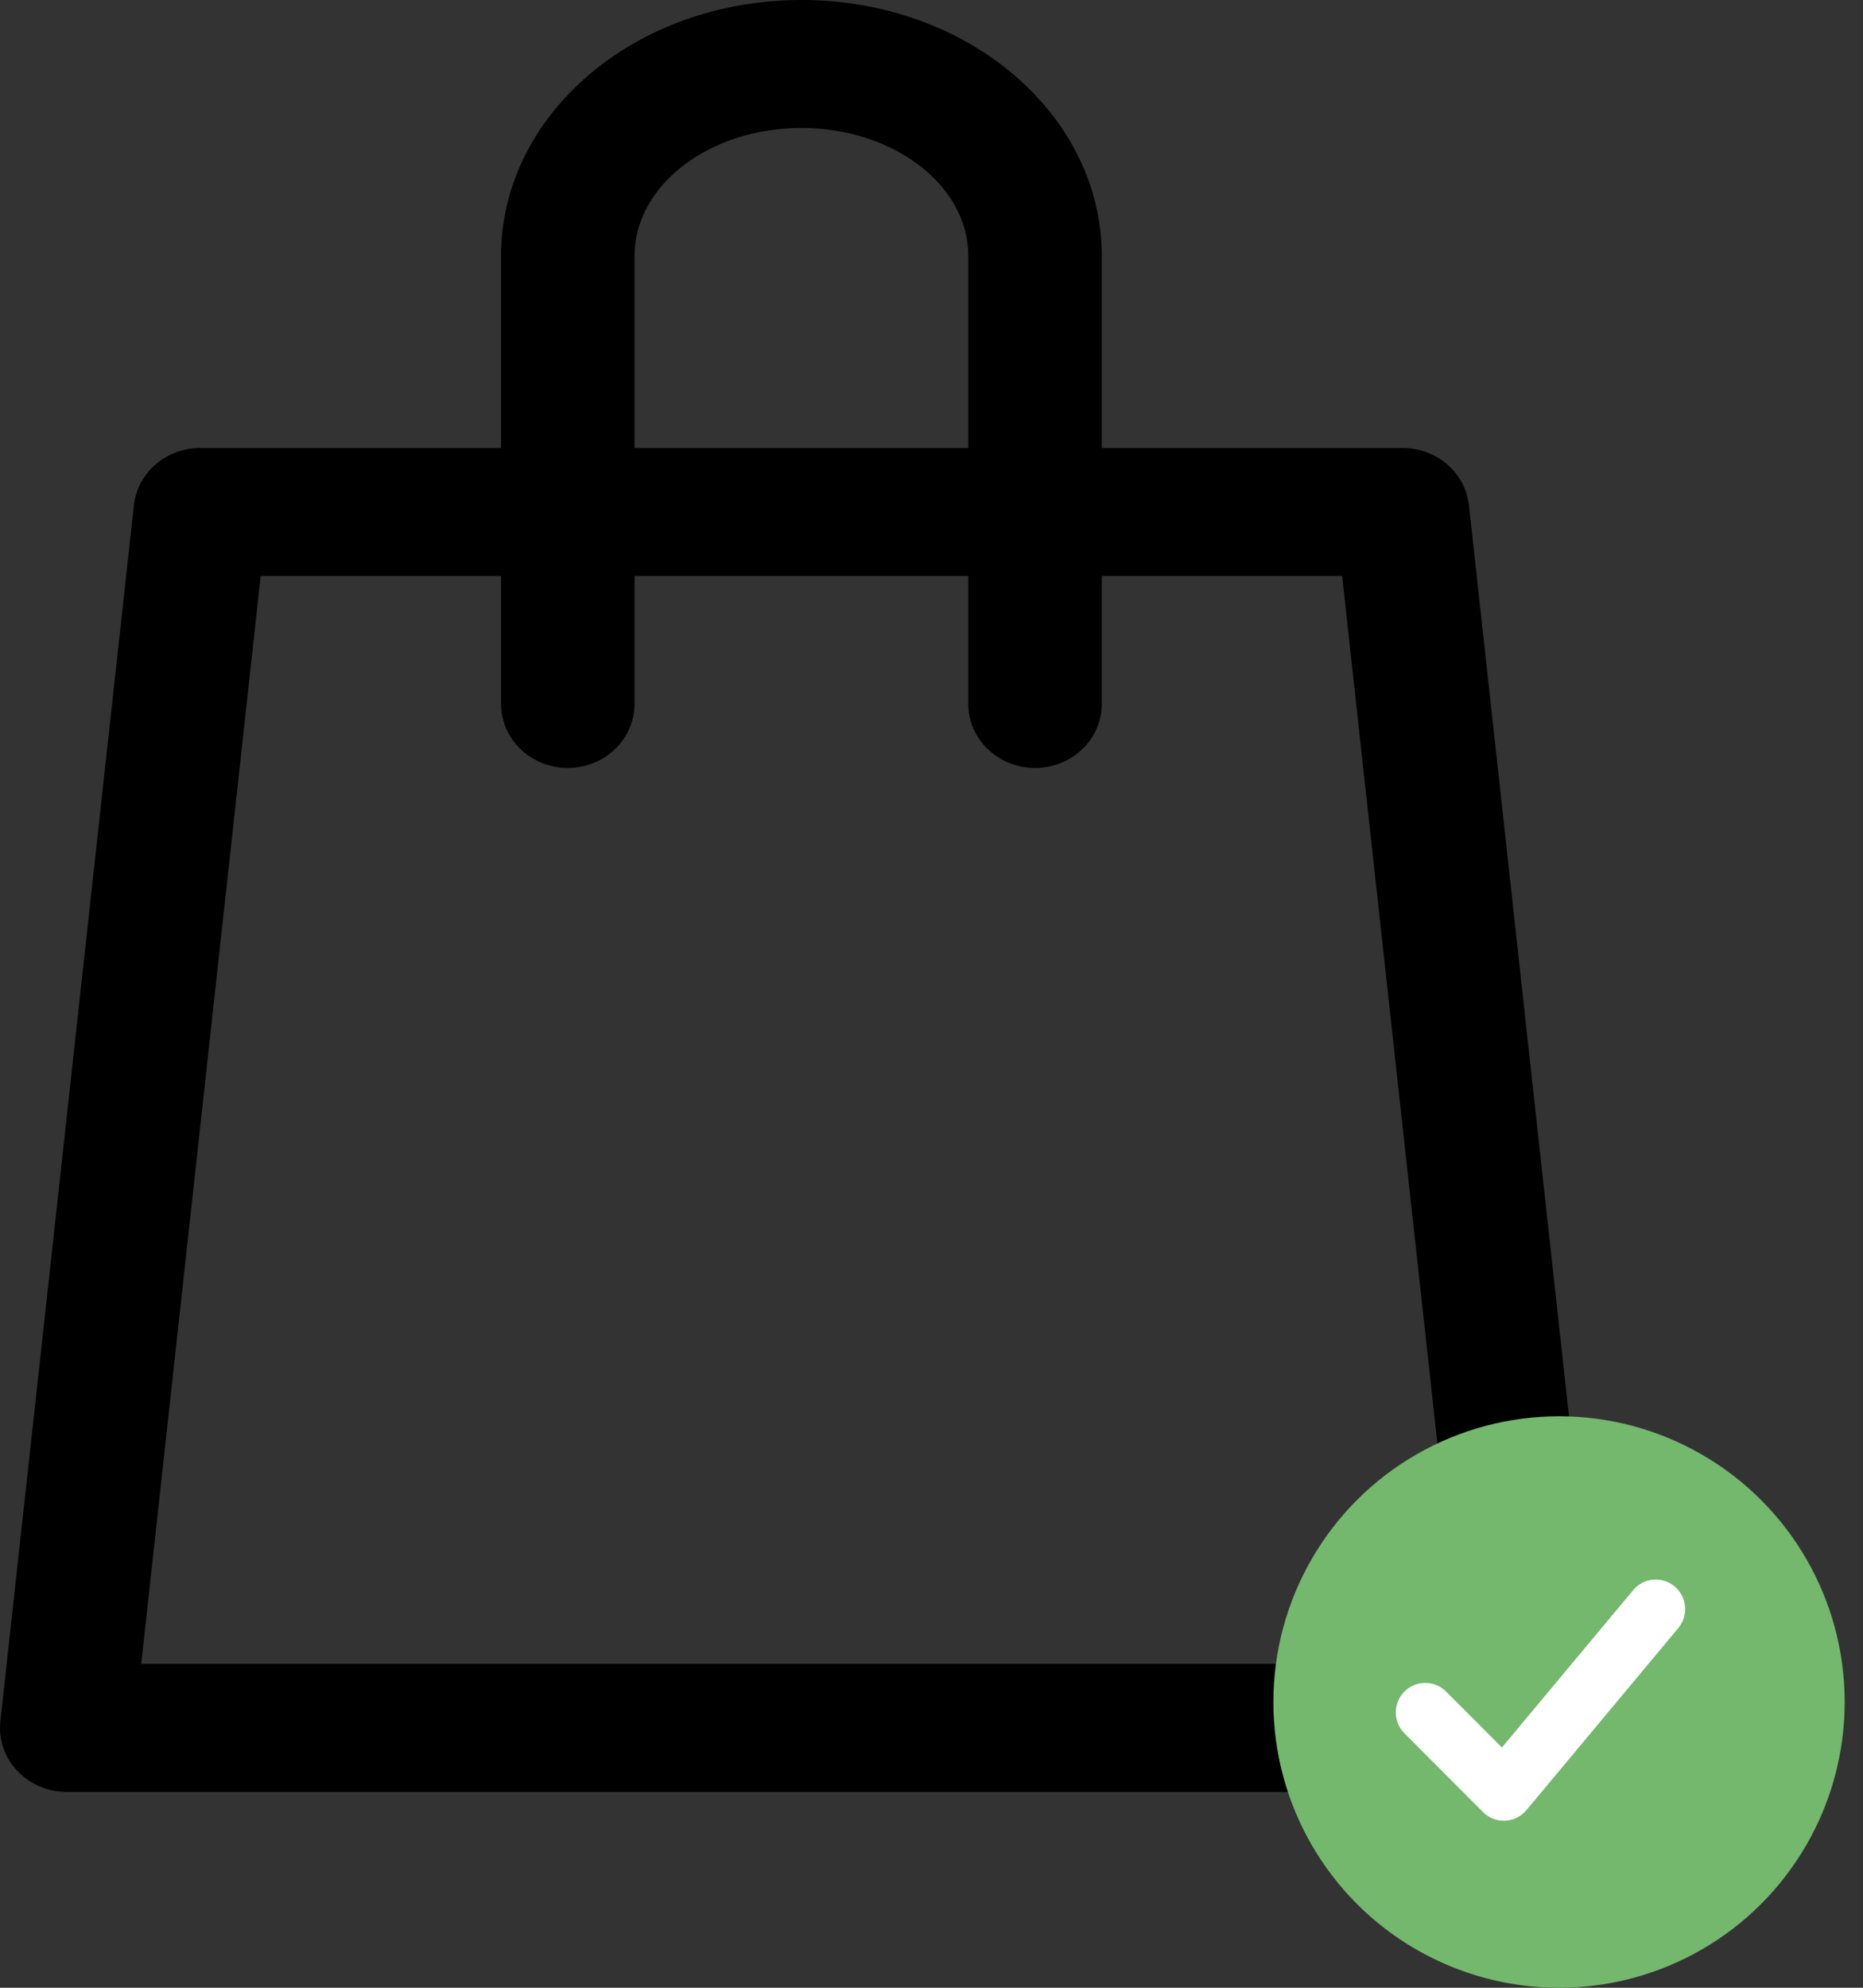 <svg width="75" height="80" viewBox="0 0 75 80" fill="none" xmlns="http://www.w3.org/2000/svg">
<rect x="0" y="0" width="75" height="80" fill="#333333" stroke="none"/>
<path d="M32.263 0C25.545 0 20.17 4.623 20.17 10.303V18.029H8.077C7.411 18.026 6.766 18.26 6.27 18.686C5.774 19.112 5.46 19.7 5.39 20.335L0.015 69.272C-0.065 70 0.182 70.727 0.695 71.27C1.208 71.814 1.938 72.122 2.702 72.118H61.824C62.588 72.122 63.318 71.814 63.831 71.27C64.345 70.727 64.592 70 64.511 69.272L59.137 20.335C59.066 19.7 58.753 19.112 58.256 18.686C57.76 18.26 57.116 18.026 56.449 18.029H44.356V10.303C44.356 4.623 38.981 0 32.263 0H32.263ZM25.545 10.303C25.545 7.457 28.555 5.151 32.263 5.151C35.971 5.151 38.982 7.457 38.982 10.303V18.029H25.545V10.303ZM54.031 23.181L58.841 66.966H5.685L10.495 23.181H20.17V28.332C20.17 29.252 20.682 30.103 21.514 30.563C22.345 31.023 23.369 31.023 24.201 30.563C25.032 30.103 25.545 29.252 25.545 28.332V23.181H38.981V28.332C38.981 29.252 39.494 30.103 40.325 30.563C41.156 31.023 42.181 31.023 43.012 30.563C43.844 30.103 44.356 29.252 44.356 28.332V23.181H54.031Z" fill="black"/>
<circle cx="62.763" cy="68.5" r="11.5" fill="#73B86C"/>
<path d="M67.417 63.849C66.912 63.426 66.166 63.495 65.748 63.998L60.464 70.331L58.215 68.079C57.752 67.614 57.003 67.614 56.539 68.079C56.076 68.543 56.076 69.294 56.539 69.759L59.704 72.931C59.925 73.156 60.228 73.279 60.542 73.279C60.558 73.279 60.576 73.279 60.593 73.277C60.927 73.263 61.236 73.108 61.45 72.853L67.565 65.522C67.984 65.018 67.919 64.27 67.417 63.849Z" fill="white"/>
</svg>
